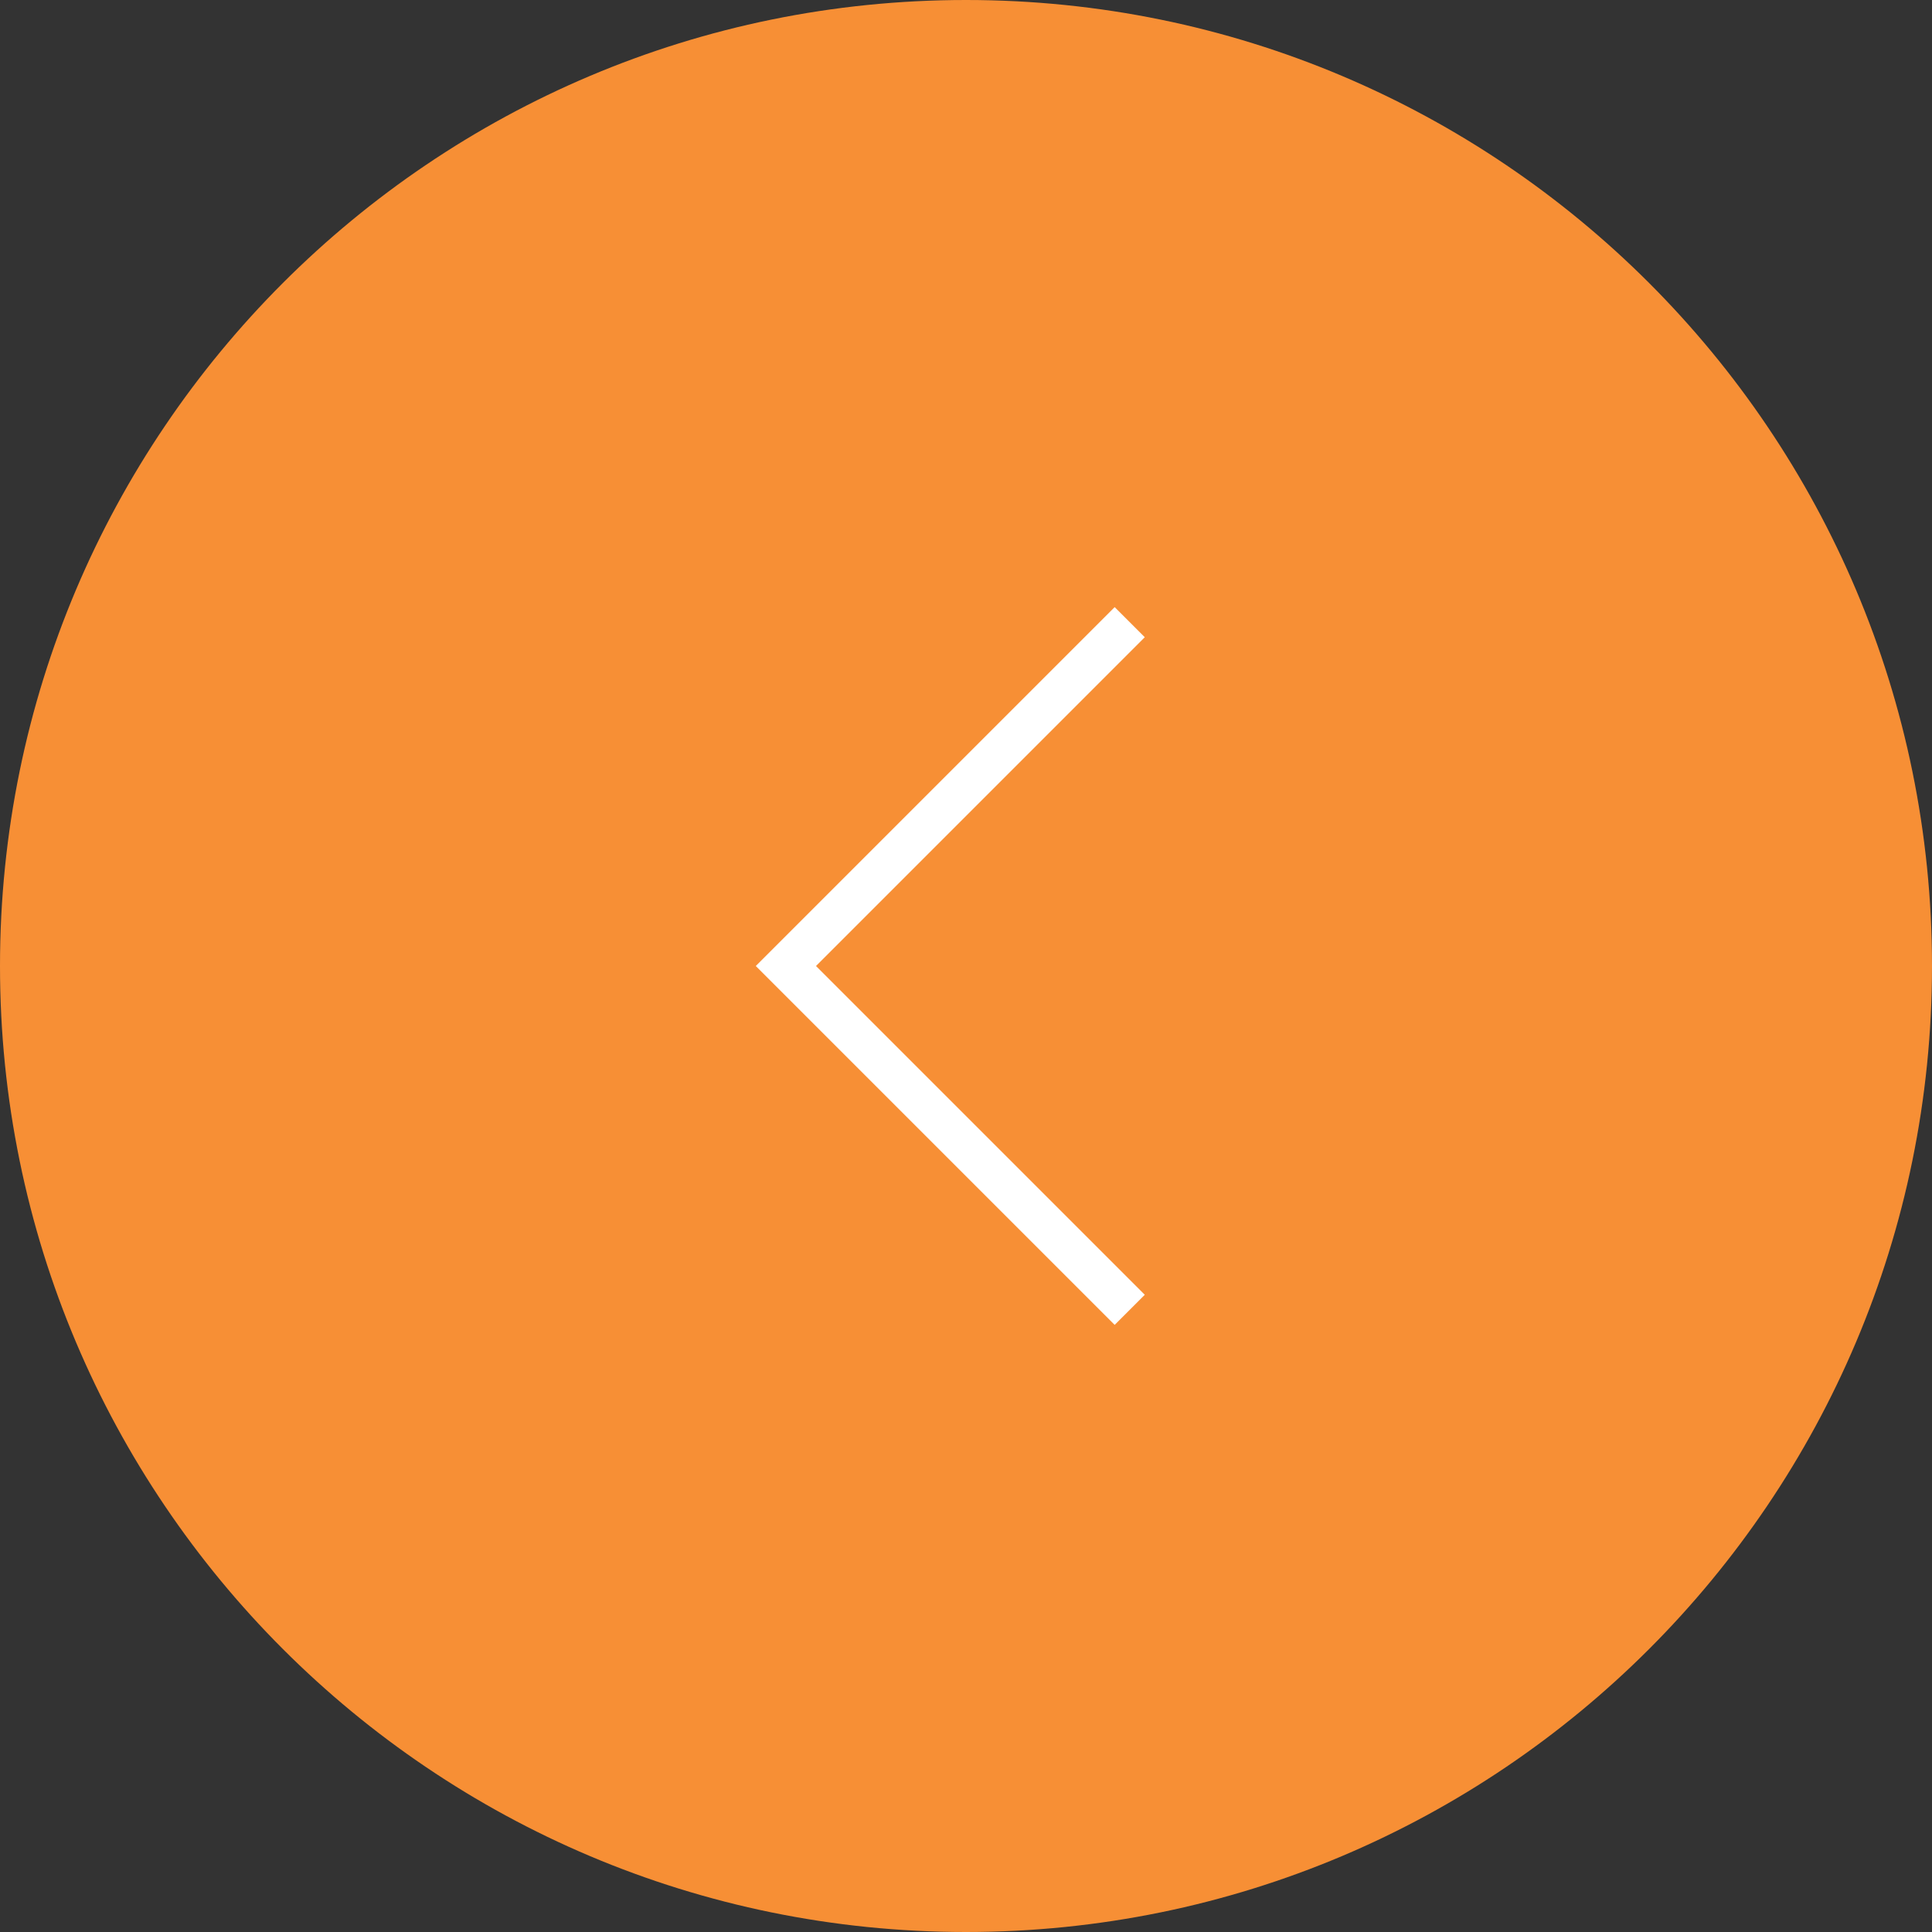 <?xml version="1.0" encoding="UTF-8"?> <svg xmlns="http://www.w3.org/2000/svg" width="59" height="59" viewBox="0 0 59 59" fill="none"><rect x="0" y="0" width="59" height="59" fill="#333333" stroke="none"/><path d="M29.5 0C13.207 0 0 13.208 0 29.5C0 45.793 13.207 59 29.5 59C45.792 59 59 45.793 59 29.5C59 13.208 45.792 0 29.5 0Z" fill="#F78F35"></path><path d="M34.5 19L24 29.5L34.5 40" stroke="white" stroke-width="1.3"></path></svg> 